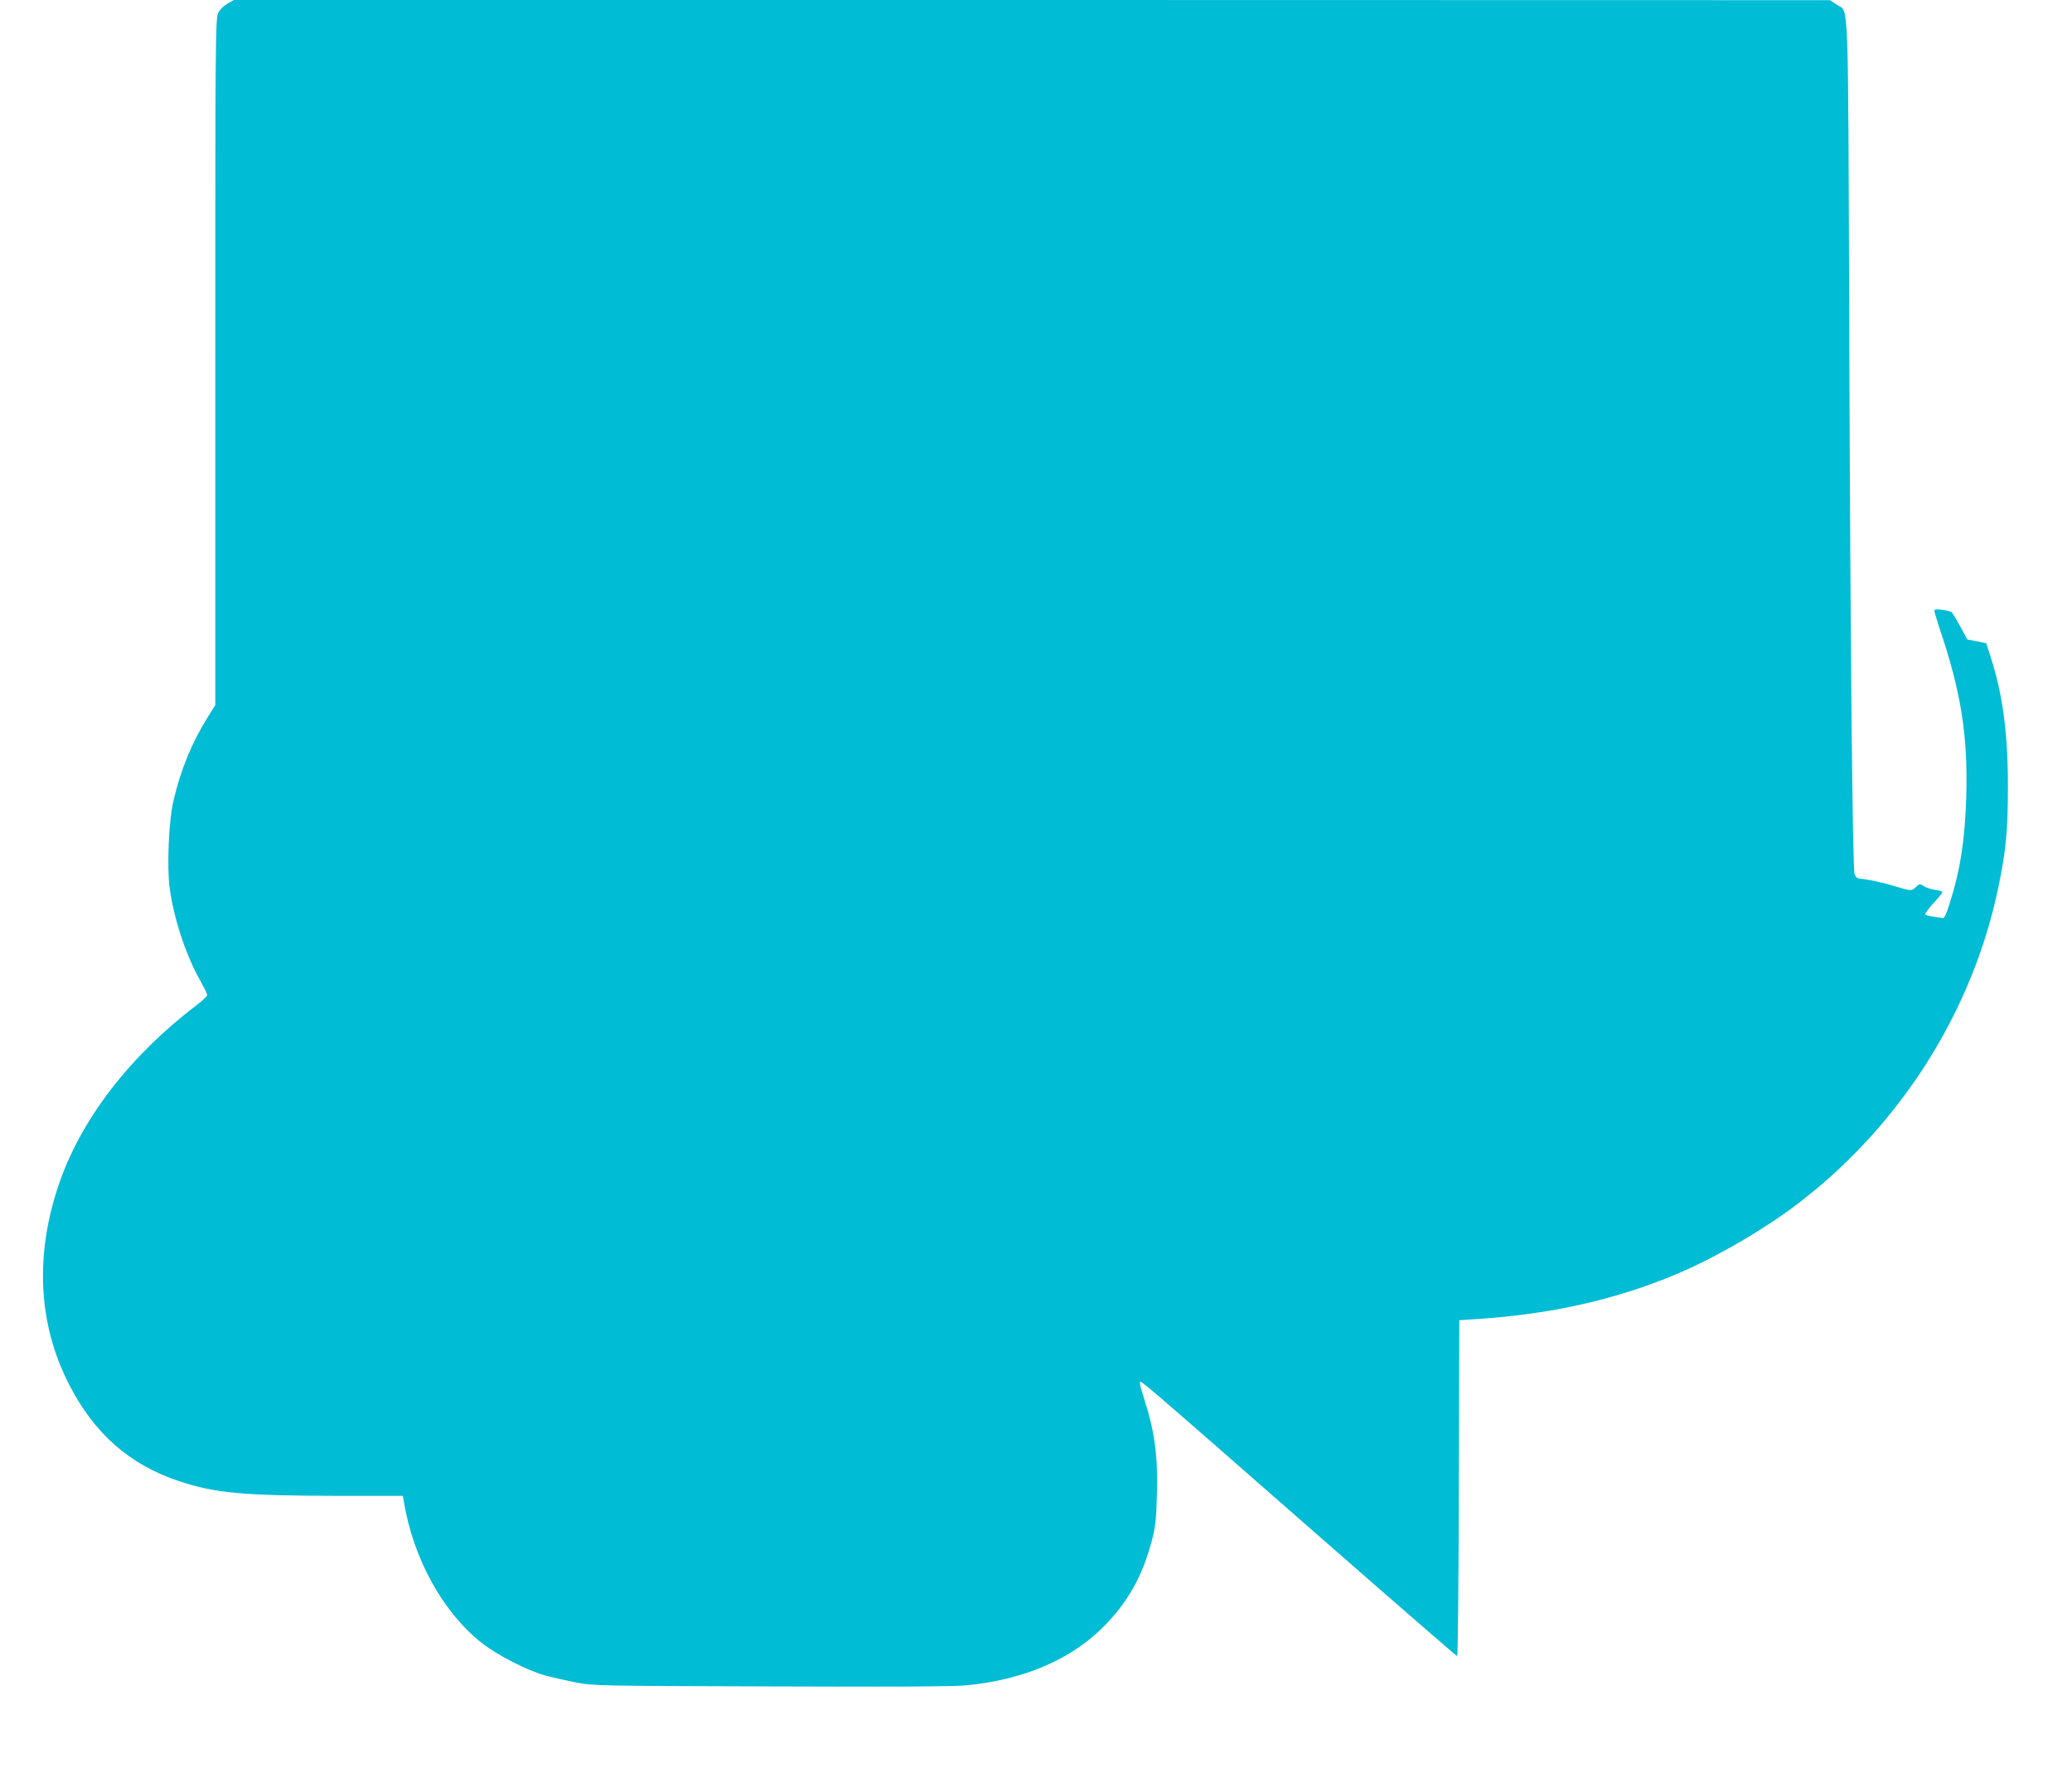 <?xml version="1.0" standalone="no"?>
<!DOCTYPE svg PUBLIC "-//W3C//DTD SVG 20010904//EN"
 "http://www.w3.org/TR/2001/REC-SVG-20010904/DTD/svg10.dtd">
<svg version="1.0" xmlns="http://www.w3.org/2000/svg"
 width="1280pt" height="1092pt" viewBox="0 0 1280 1092"
 preserveAspectRatio="xMidYMid meet">
<g transform="translate(0,1092) scale(0.1,-0.1)"
fill="#00bcd4" stroke="none">
<path d="M1405 10897 c-23 -13 -48 -37 -57 -57 -17 -33 -18 -157 -18 -2155 l0
-2121 -45 -71 c-100 -161 -166 -321 -212 -513 -31 -128 -43 -416 -24 -552 28
-193 101 -412 188 -565 23 -42 43 -82 43 -89 0 -7 -28 -34 -62 -60 -415 -316
-713 -702 -851 -1100 -153 -441 -133 -871 60 -1246 155 -303 374 -496 679
-597 225 -75 398 -90 996 -91 l387 0 6 -37 c58 -349 239 -679 478 -869 95 -76
284 -173 397 -204 41 -11 125 -30 185 -42 107 -21 135 -22 1210 -25 769 -3
1133 -1 1210 7 344 35 623 152 824 344 162 157 257 321 318 555 21 80 26 127
30 281 7 239 -14 391 -83 603 -14 42 -24 82 -22 89 5 13 -3 21 1087 -934 476
-417 869 -758 873 -758 4 0 9 467 10 1038 l3 1037 105 7 c457 29 858 119 1235
277 238 100 539 274 749 434 634 482 1082 1189 1241 1956 47 226 59 350 59
616 1 327 -31 570 -104 799 l-30 93 -59 12 -58 11 -43 80 c-24 44 -48 84 -54
89 -6 4 -32 11 -58 14 -36 5 -48 3 -48 -6 0 -7 14 -53 30 -103 133 -390 177
-662 167 -1037 -7 -265 -36 -457 -101 -662 -23 -74 -35 -99 -46 -96 -8 2 -34
6 -58 9 -23 2 -45 9 -48 14 -3 5 20 36 50 69 31 33 56 64 56 68 0 5 -20 11
-45 14 -25 4 -57 14 -70 23 -25 16 -27 16 -50 -6 -26 -25 -28 -25 -140 9 -66
20 -165 41 -210 44 -12 1 -23 12 -28 27 -13 44 -26 1371 -33 3358 -8 2146 -1
1960 -79 2014 l-40 27 -4930 1 -4930 0 -40 -23z"/>
</g>
</svg>
